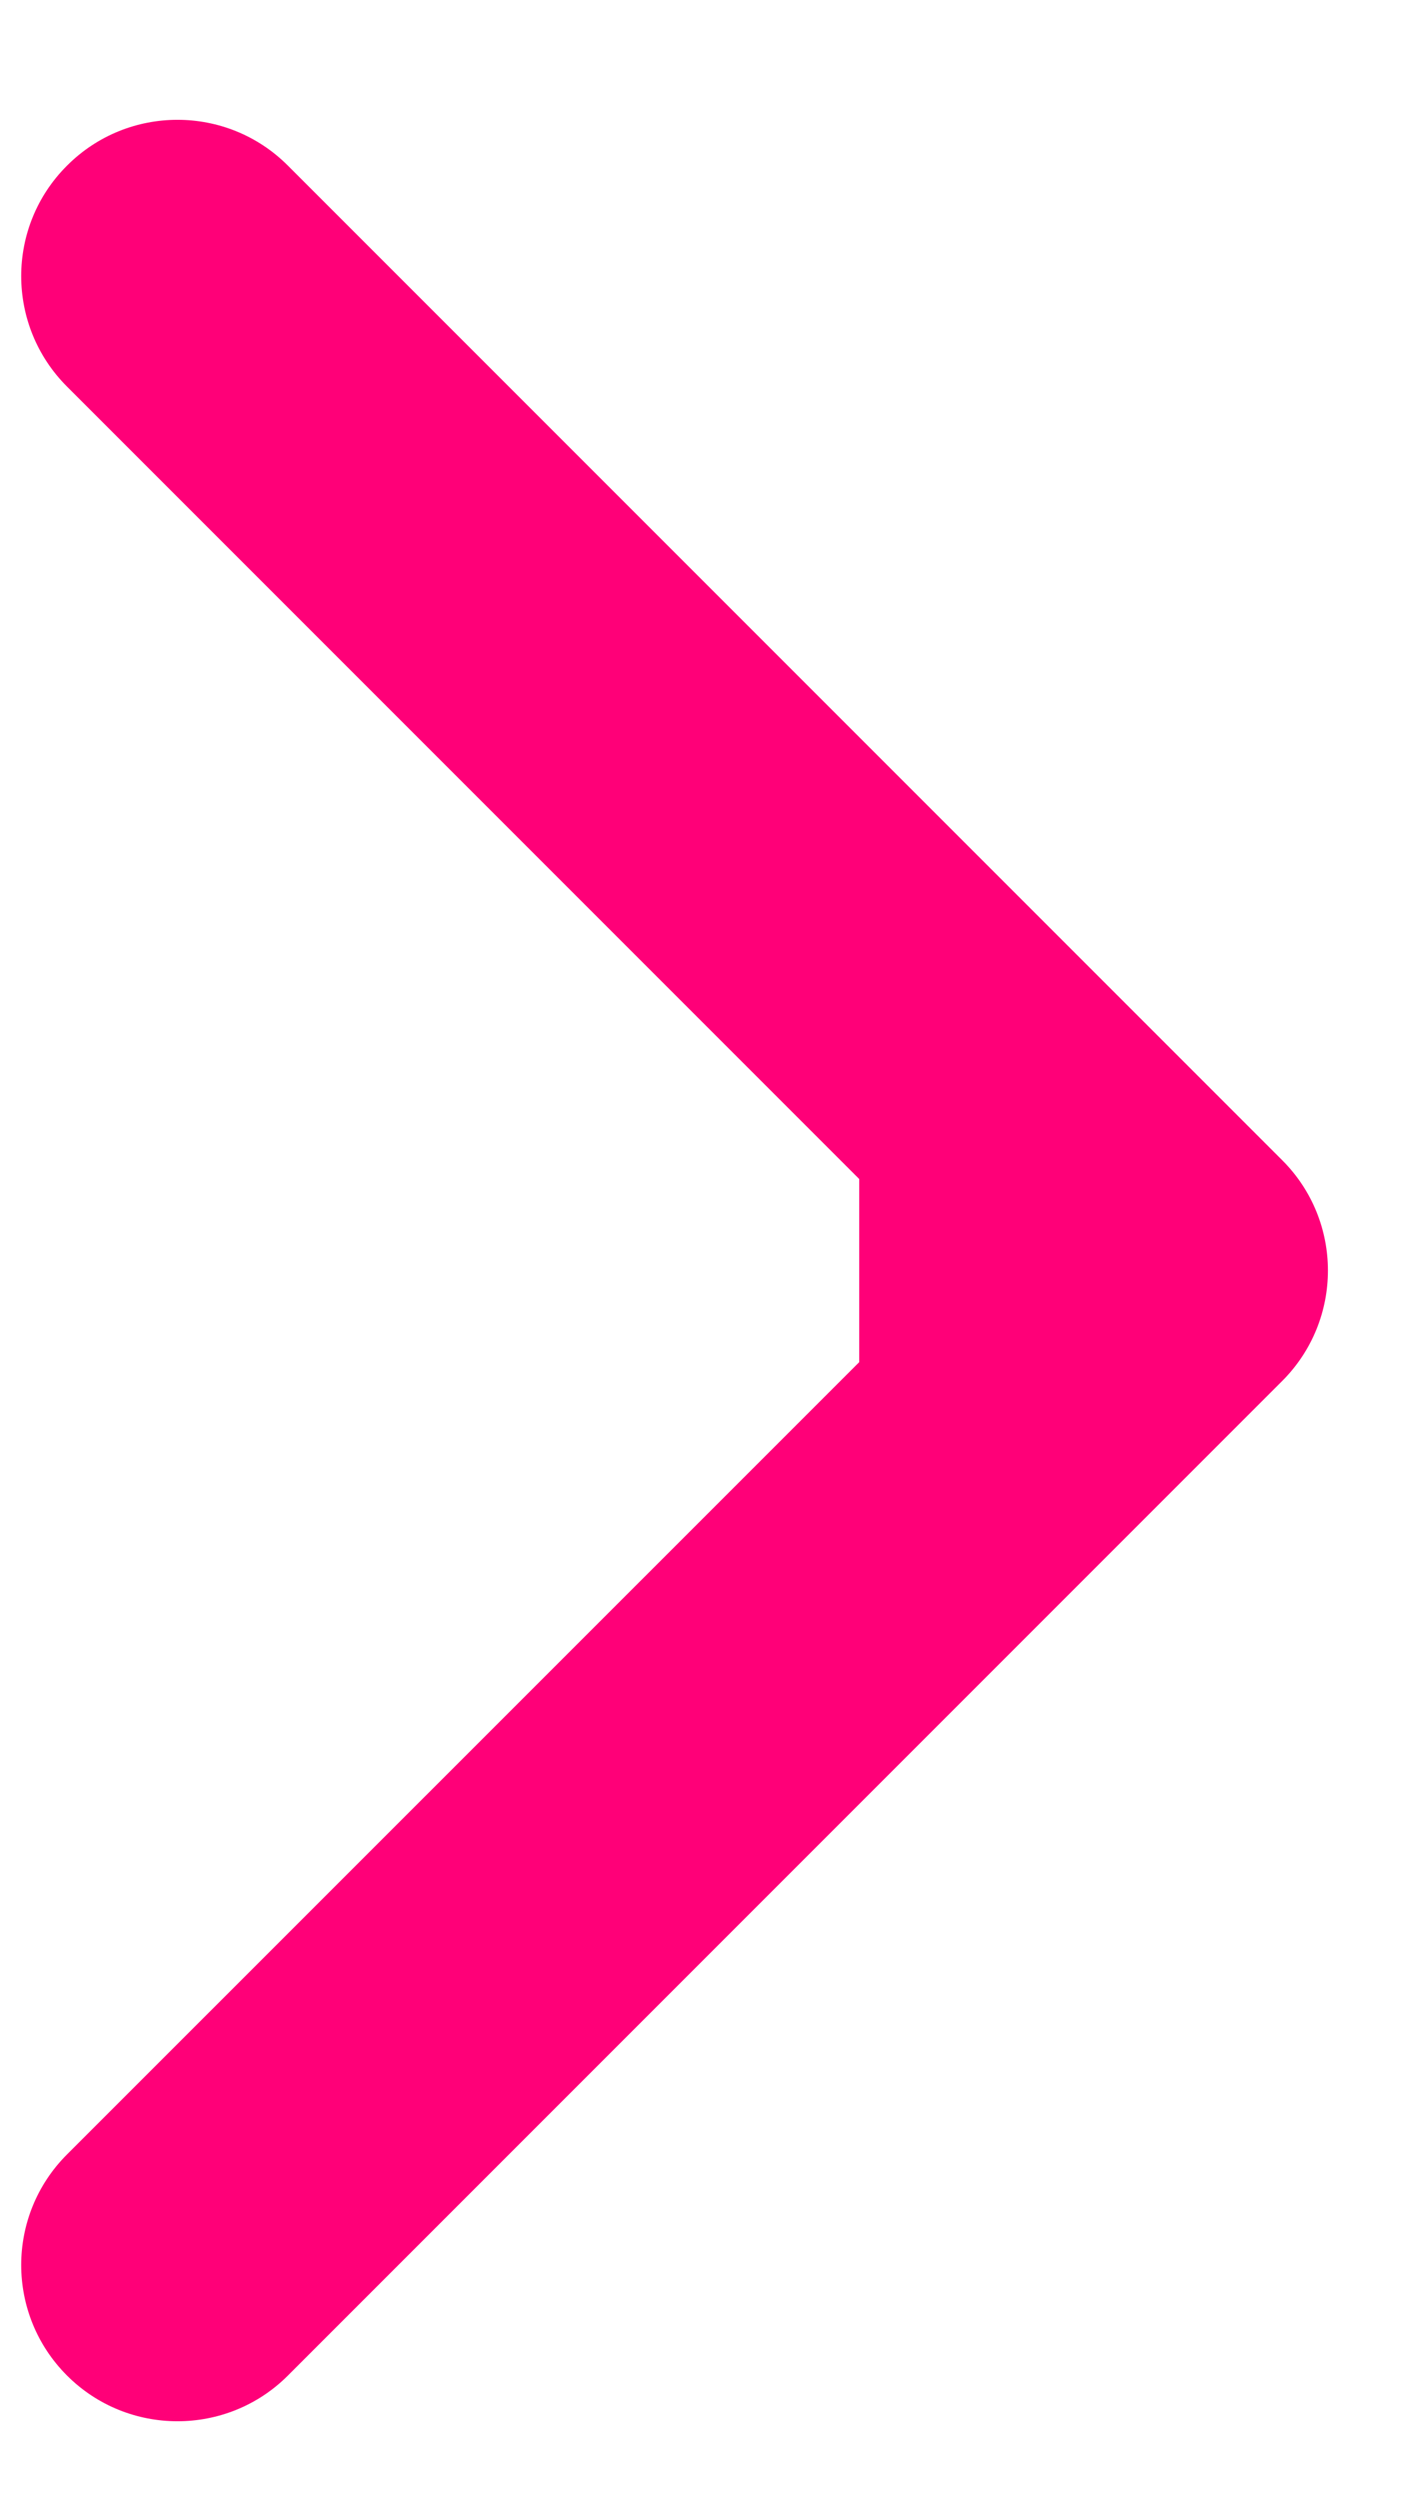 <svg width="9" height="16" viewBox="0 0 9 16" fill="none" xmlns="http://www.w3.org/2000/svg">
<path d="M8.207 8.838C8.598 8.447 8.598 7.814 8.207 7.424L1.843 1.06C1.453 0.669 0.819 0.669 0.429 1.06C0.038 1.45 0.038 2.083 0.429 2.474L6.086 8.131L0.429 13.787C0.038 14.178 0.038 14.811 0.429 15.202C0.819 15.592 1.453 15.592 1.843 15.202L8.207 8.838ZM5.5 9.131H7.5V7.131H5.5V9.131Z" fill="#FF0078"/>
</svg>
